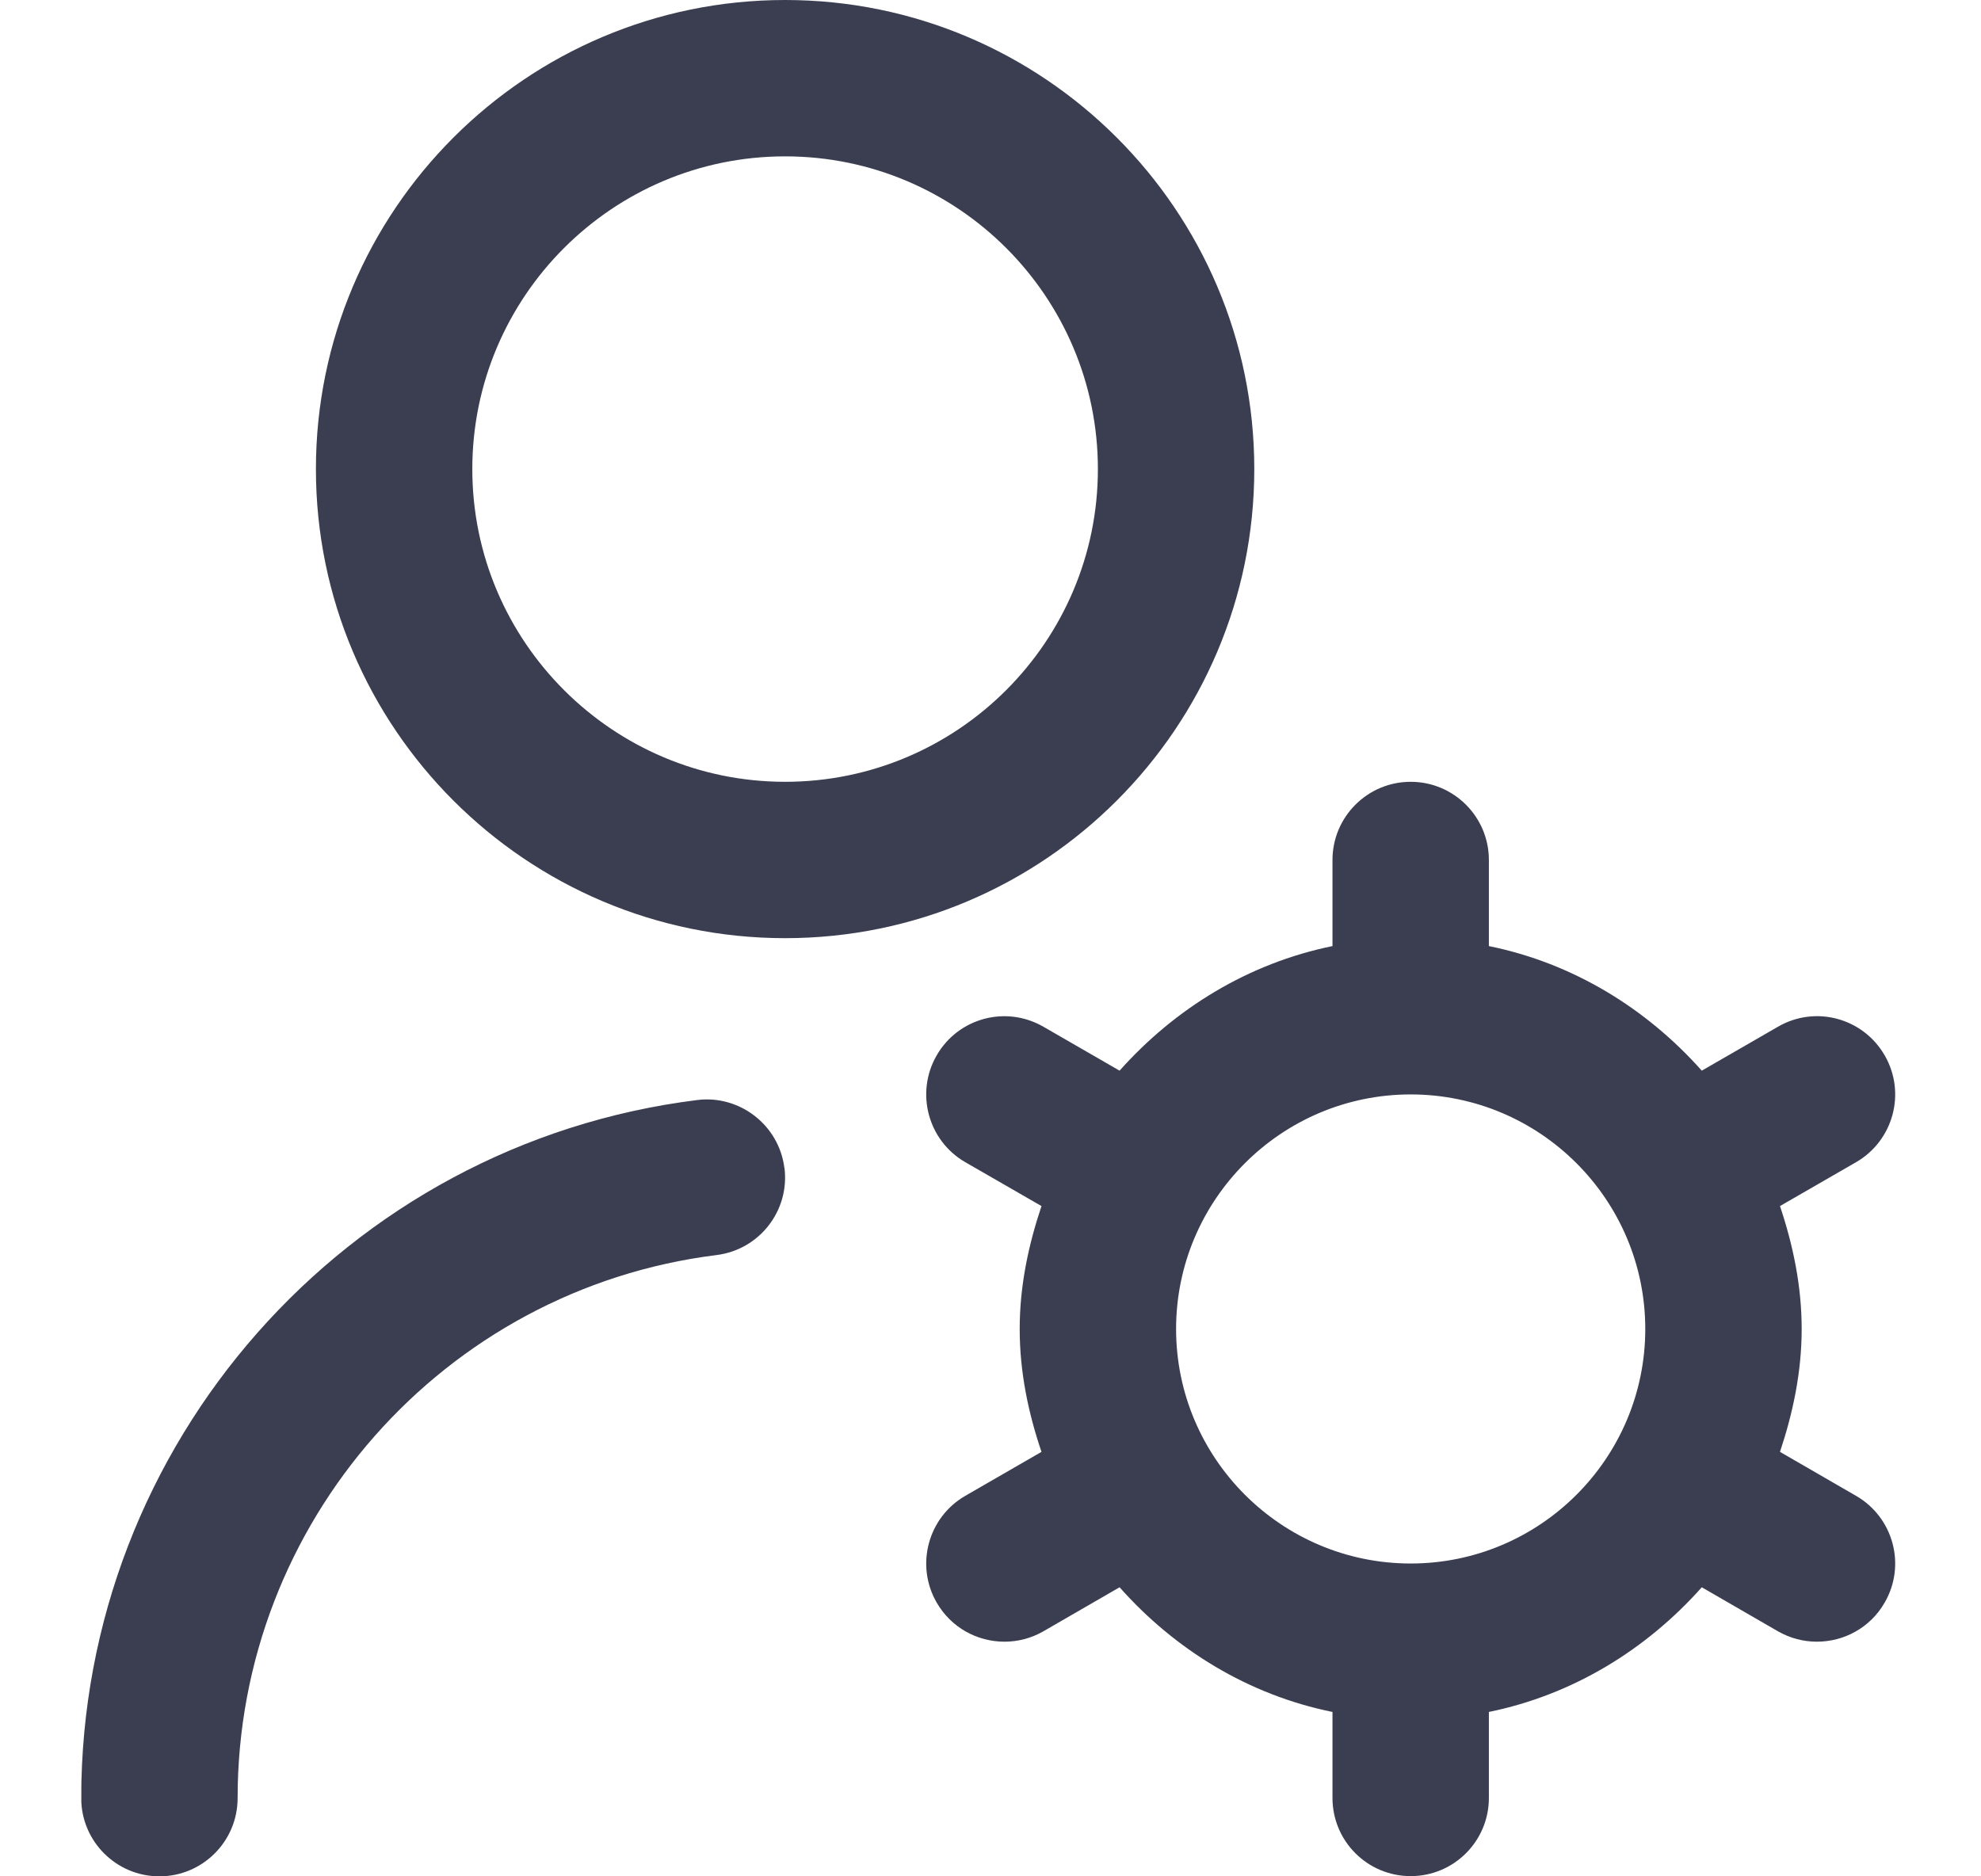 <svg width="19" height="18" viewBox="0 0 19 18" fill="none" xmlns="http://www.w3.org/2000/svg">
<g clip-path="url(#clip0_52_203)">
<path d="M12.03 4.5C12.03 2.018 10.012 0 7.53 0C5.048 0 3.03 2.018 3.03 4.5C3.03 6.982 5.048 9 7.53 9C10.012 9 12.03 6.982 12.03 4.5ZM7.53 7.5C5.876 7.5 4.53 6.154 4.53 4.5C4.53 2.845 5.876 1.5 7.53 1.5C9.185 1.5 10.53 2.845 10.53 4.5C10.53 6.154 9.185 7.5 7.53 7.5ZM7.524 11.204C7.575 11.614 7.284 11.989 6.872 12.04C4.254 12.367 2.279 14.606 2.279 17.25C2.279 17.664 1.943 18 1.529 18C1.115 18 0.779 17.664 0.779 17.25C0.779 13.852 3.319 10.973 6.686 10.553C7.093 10.501 7.472 10.793 7.523 11.204L7.524 11.204ZM17.802 14.35L17.072 13.928C17.196 13.556 17.28 13.164 17.28 12.749C17.28 12.335 17.197 11.943 17.072 11.57L17.802 11.149C18.16 10.942 18.284 10.483 18.076 10.124C17.869 9.765 17.411 9.641 17.052 9.85L16.322 10.271C15.793 9.676 15.089 9.24 14.28 9.076V8.25C14.28 7.836 13.944 7.5 13.53 7.5C13.116 7.5 12.78 7.836 12.78 8.25V9.076C11.971 9.241 11.267 9.677 10.738 10.271L10.008 9.85C9.648 9.642 9.191 9.765 8.984 10.124C8.777 10.483 8.9 10.942 9.258 11.149L9.989 11.57C9.864 11.943 9.78 12.335 9.78 12.749C9.78 13.164 9.863 13.556 9.989 13.928L9.258 14.35C8.9 14.557 8.777 15.016 8.984 15.374C9.123 15.615 9.374 15.749 9.634 15.749C9.761 15.749 9.89 15.717 10.008 15.649L10.738 15.227C11.267 15.823 11.971 16.259 12.78 16.423V17.248C12.78 17.663 13.116 17.998 13.53 17.998C13.944 17.998 14.28 17.663 14.28 17.248V16.423C15.089 16.258 15.793 15.822 16.322 15.227L17.052 15.649C17.171 15.717 17.299 15.749 17.426 15.749C17.686 15.749 17.938 15.615 18.076 15.374C18.284 15.015 18.16 14.557 17.802 14.35ZM13.53 14.999C12.29 14.999 11.28 13.99 11.28 12.749C11.28 11.509 12.29 10.499 13.53 10.499C14.771 10.499 15.78 11.509 15.78 12.749C15.78 13.99 14.771 14.999 13.53 14.999Z" fill="#3A3E50"/>
</g>
<defs>
<clipPath id="clip0_52_203">
<rect width="18" height="18" fill="white" transform="translate(0.78)"/>
</clipPath>
</defs>
</svg>
